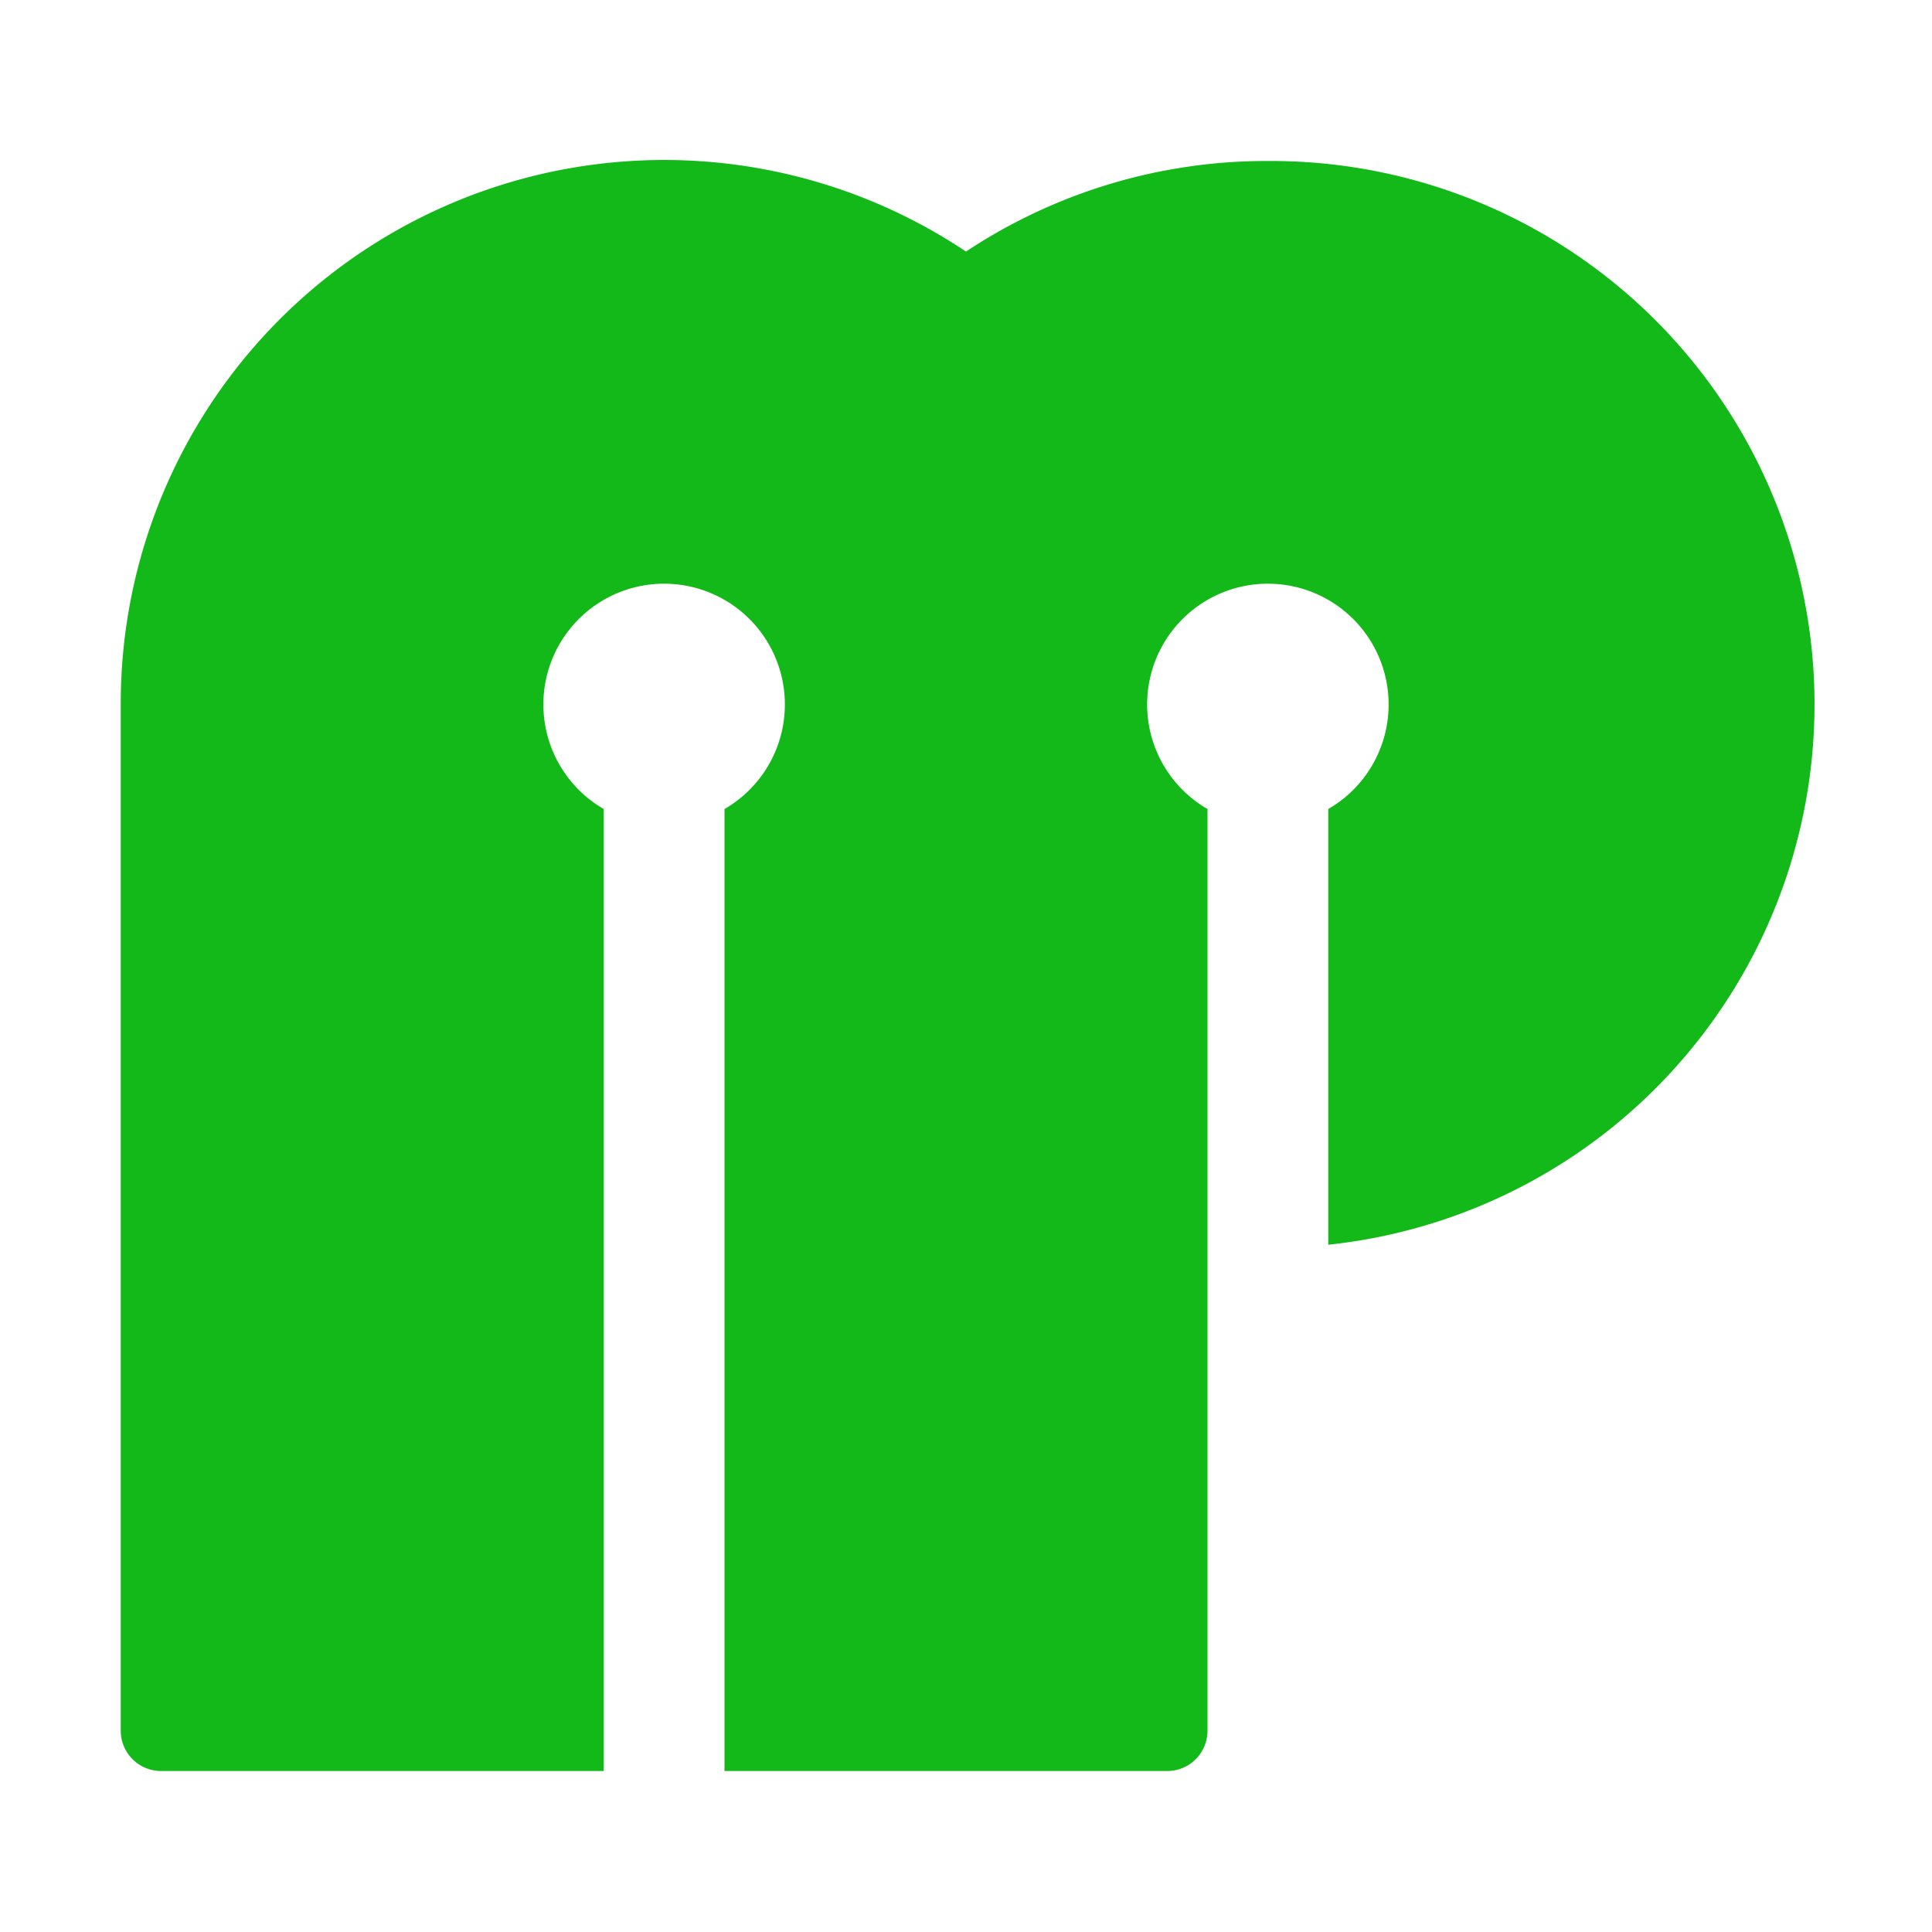 <svg role="img" xmlns="http://www.w3.org/2000/svg" viewBox="0 0 192 192">
  <title>Micropub</title>
  <path fill="#13b919" fill-rule="evenodd"
    d="M126 16a54 54 0 0 1 6 107.7V80.4a12 12 0 1 0-12 0V172a4 4 0 0 1-4 4H72V80.4a12 12 0 1 0-12 0V176H16a4 4 0 0 1-4-4V70a54 54 0 0 1 84-45 54 54 0 0 1 30-9Z" />
</svg>
